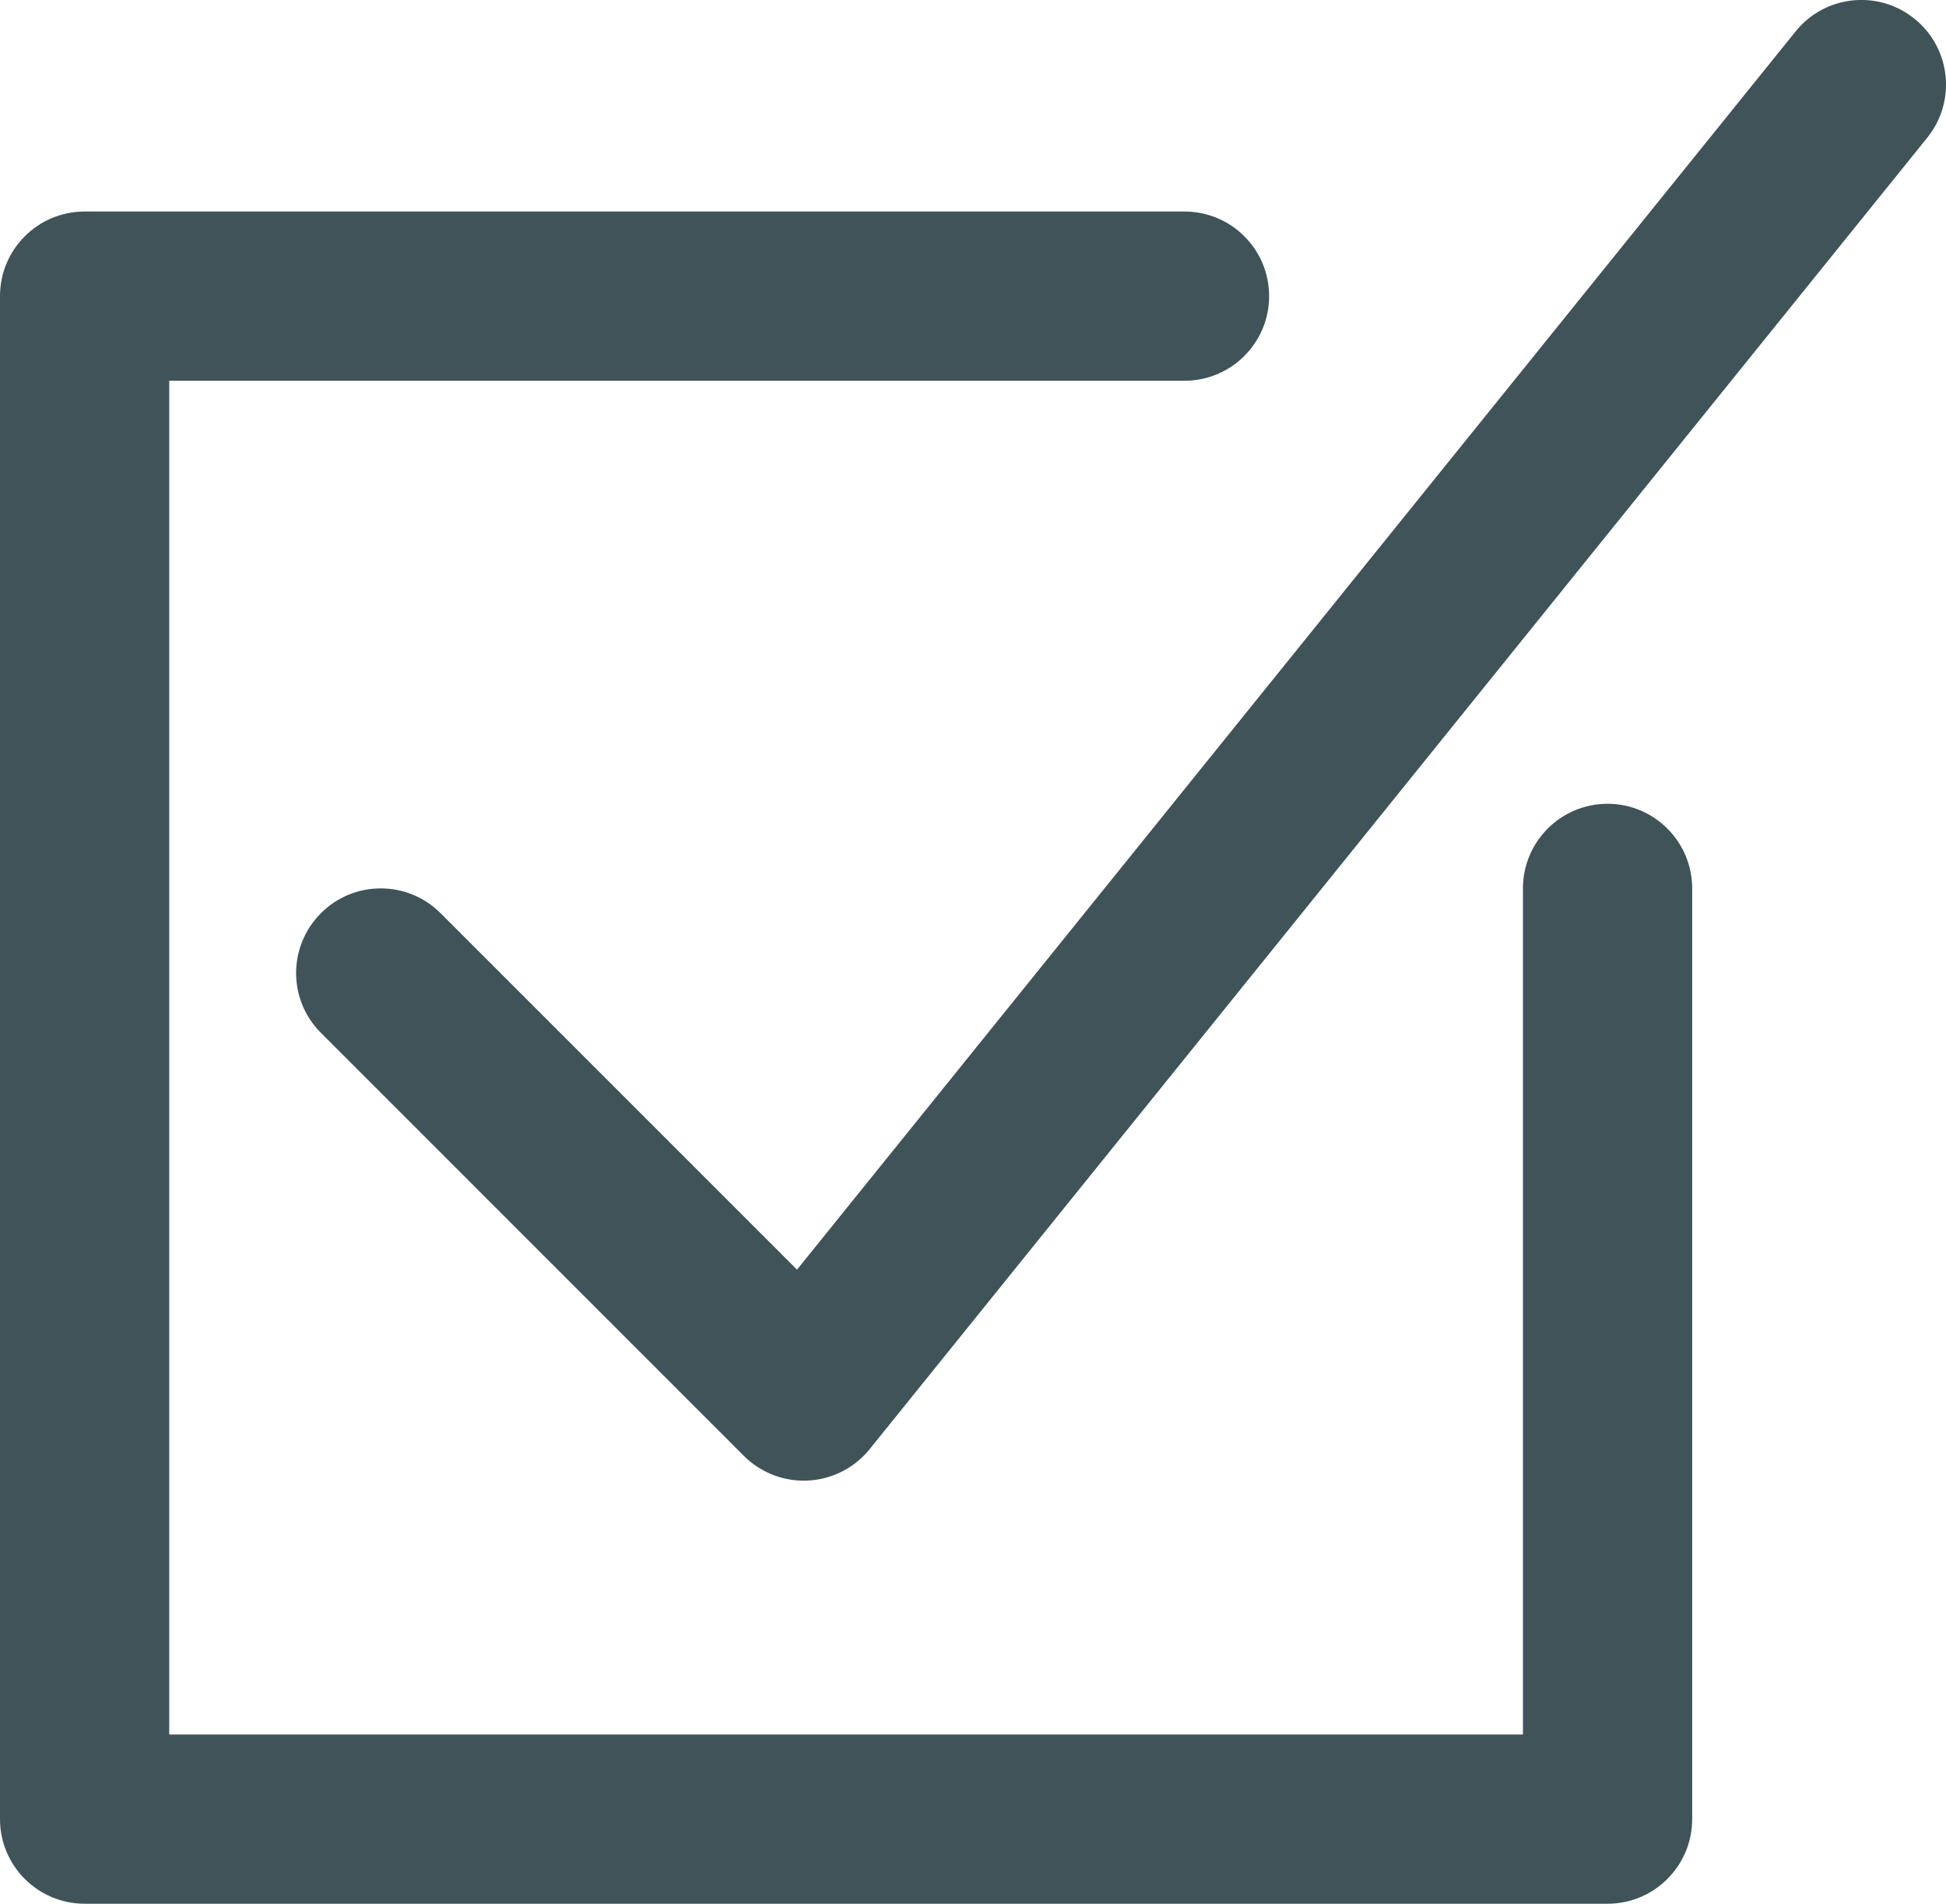 <!-- Generator: Adobe Illustrator 19.0.0, SVG Export Plug-In  -->
<svg version="1.1"
	 xmlns="http://www.w3.org/2000/svg" xmlns:xlink="http://www.w3.org/1999/xlink" xmlns:a="http://ns.adobe.com/AdobeSVGViewerExtensions/3.0/"
	 x="0px" y="0px" width="23px" height="22.5px" viewBox="0 0 23 22.5" style="enable-background:new 0 0 23 22.5;"
	 xml:space="preserve">
<style type="text/css">
	.st0{fill:#3F5358;}
</style>
<defs>
</defs>
<g>
	<path class="st0" d="M22.628,0.222c-0.43-0.348-1.06-0.28-1.406,0.15L9.42,15.006l-4.213-4.213c-0.39-0.391-1.024-0.391-1.414,0
		c-0.391,0.392-0.391,1.024,0,1.414l5,5.001C8.981,17.395,9.236,17.5,9.5,17.5c0.292,0,0.583-0.13,0.778-0.372l12.5-15.5
		C23.125,1.198,23.058,0.569,22.628,0.222z"/>
	<path class="st0" d="M19,9.5c-0.552,0-1,0.447-1,1v10H2v-16h12c0.552,0,1-0.448,1-1c0-0.553-0.448-1-1-1H1c-0.552,0-1,0.447-1,1v18
		c0,0.552,0.448,1,1,1h18c0.552,0,1-0.448,1-1v-11C20,9.948,19.552,9.5,19,9.5z"/>
</g>
</svg>